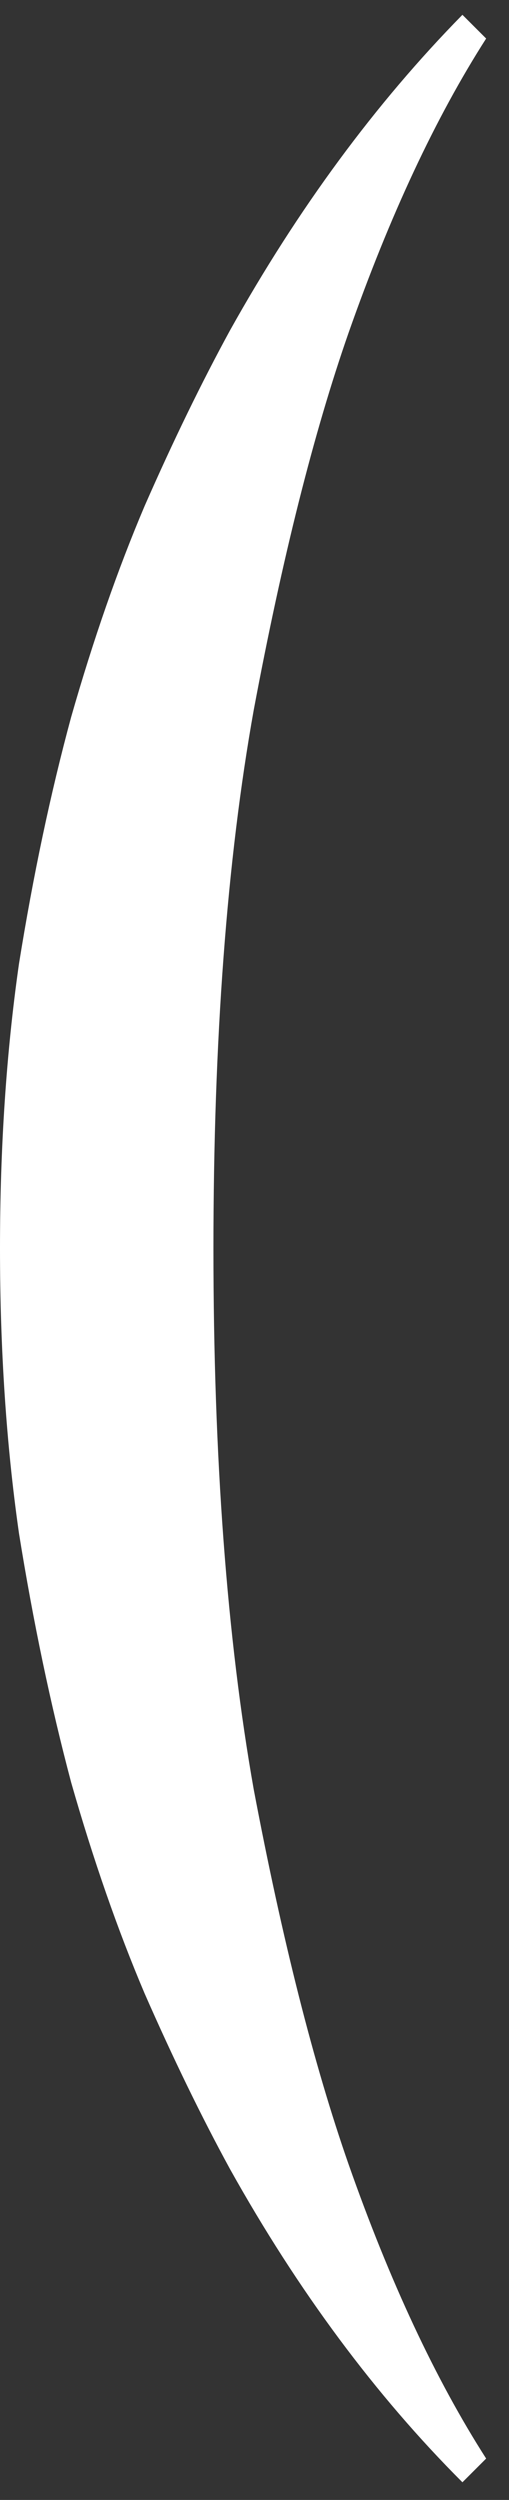 <?xml version="1.0" encoding="UTF-8"?> <svg xmlns="http://www.w3.org/2000/svg" width="22" height="108" viewBox="0 0 22 108" fill="none"><rect x="0" y="0" width="22" height="108" fill="#333333" stroke="none"/><path d="M0 53.938C0 49.565 0.273 45.465 0.82 41.639C1.435 37.812 2.187 34.259 3.075 30.979C4.032 27.631 5.091 24.59 6.252 21.857C7.482 19.055 8.712 16.527 9.942 14.272C12.88 9.01 16.229 4.466 19.987 0.64L21.012 1.665C18.825 5.081 16.844 9.318 15.067 14.374C13.564 18.679 12.197 24.112 10.967 30.672C9.806 37.163 9.225 44.919 9.225 53.938C9.225 62.958 9.806 70.748 10.967 77.308C12.197 83.799 13.564 89.198 15.067 93.502C16.844 98.559 18.825 102.796 21.012 106.212L19.987 107.237C16.229 103.479 12.88 98.969 9.942 93.707C8.712 91.453 7.482 88.924 6.252 86.123C5.091 83.389 4.032 80.349 3.075 77C2.187 73.652 1.435 70.065 0.82 66.238C0.273 62.412 0 58.312 0 53.938Z" fill="white"></path></svg> 